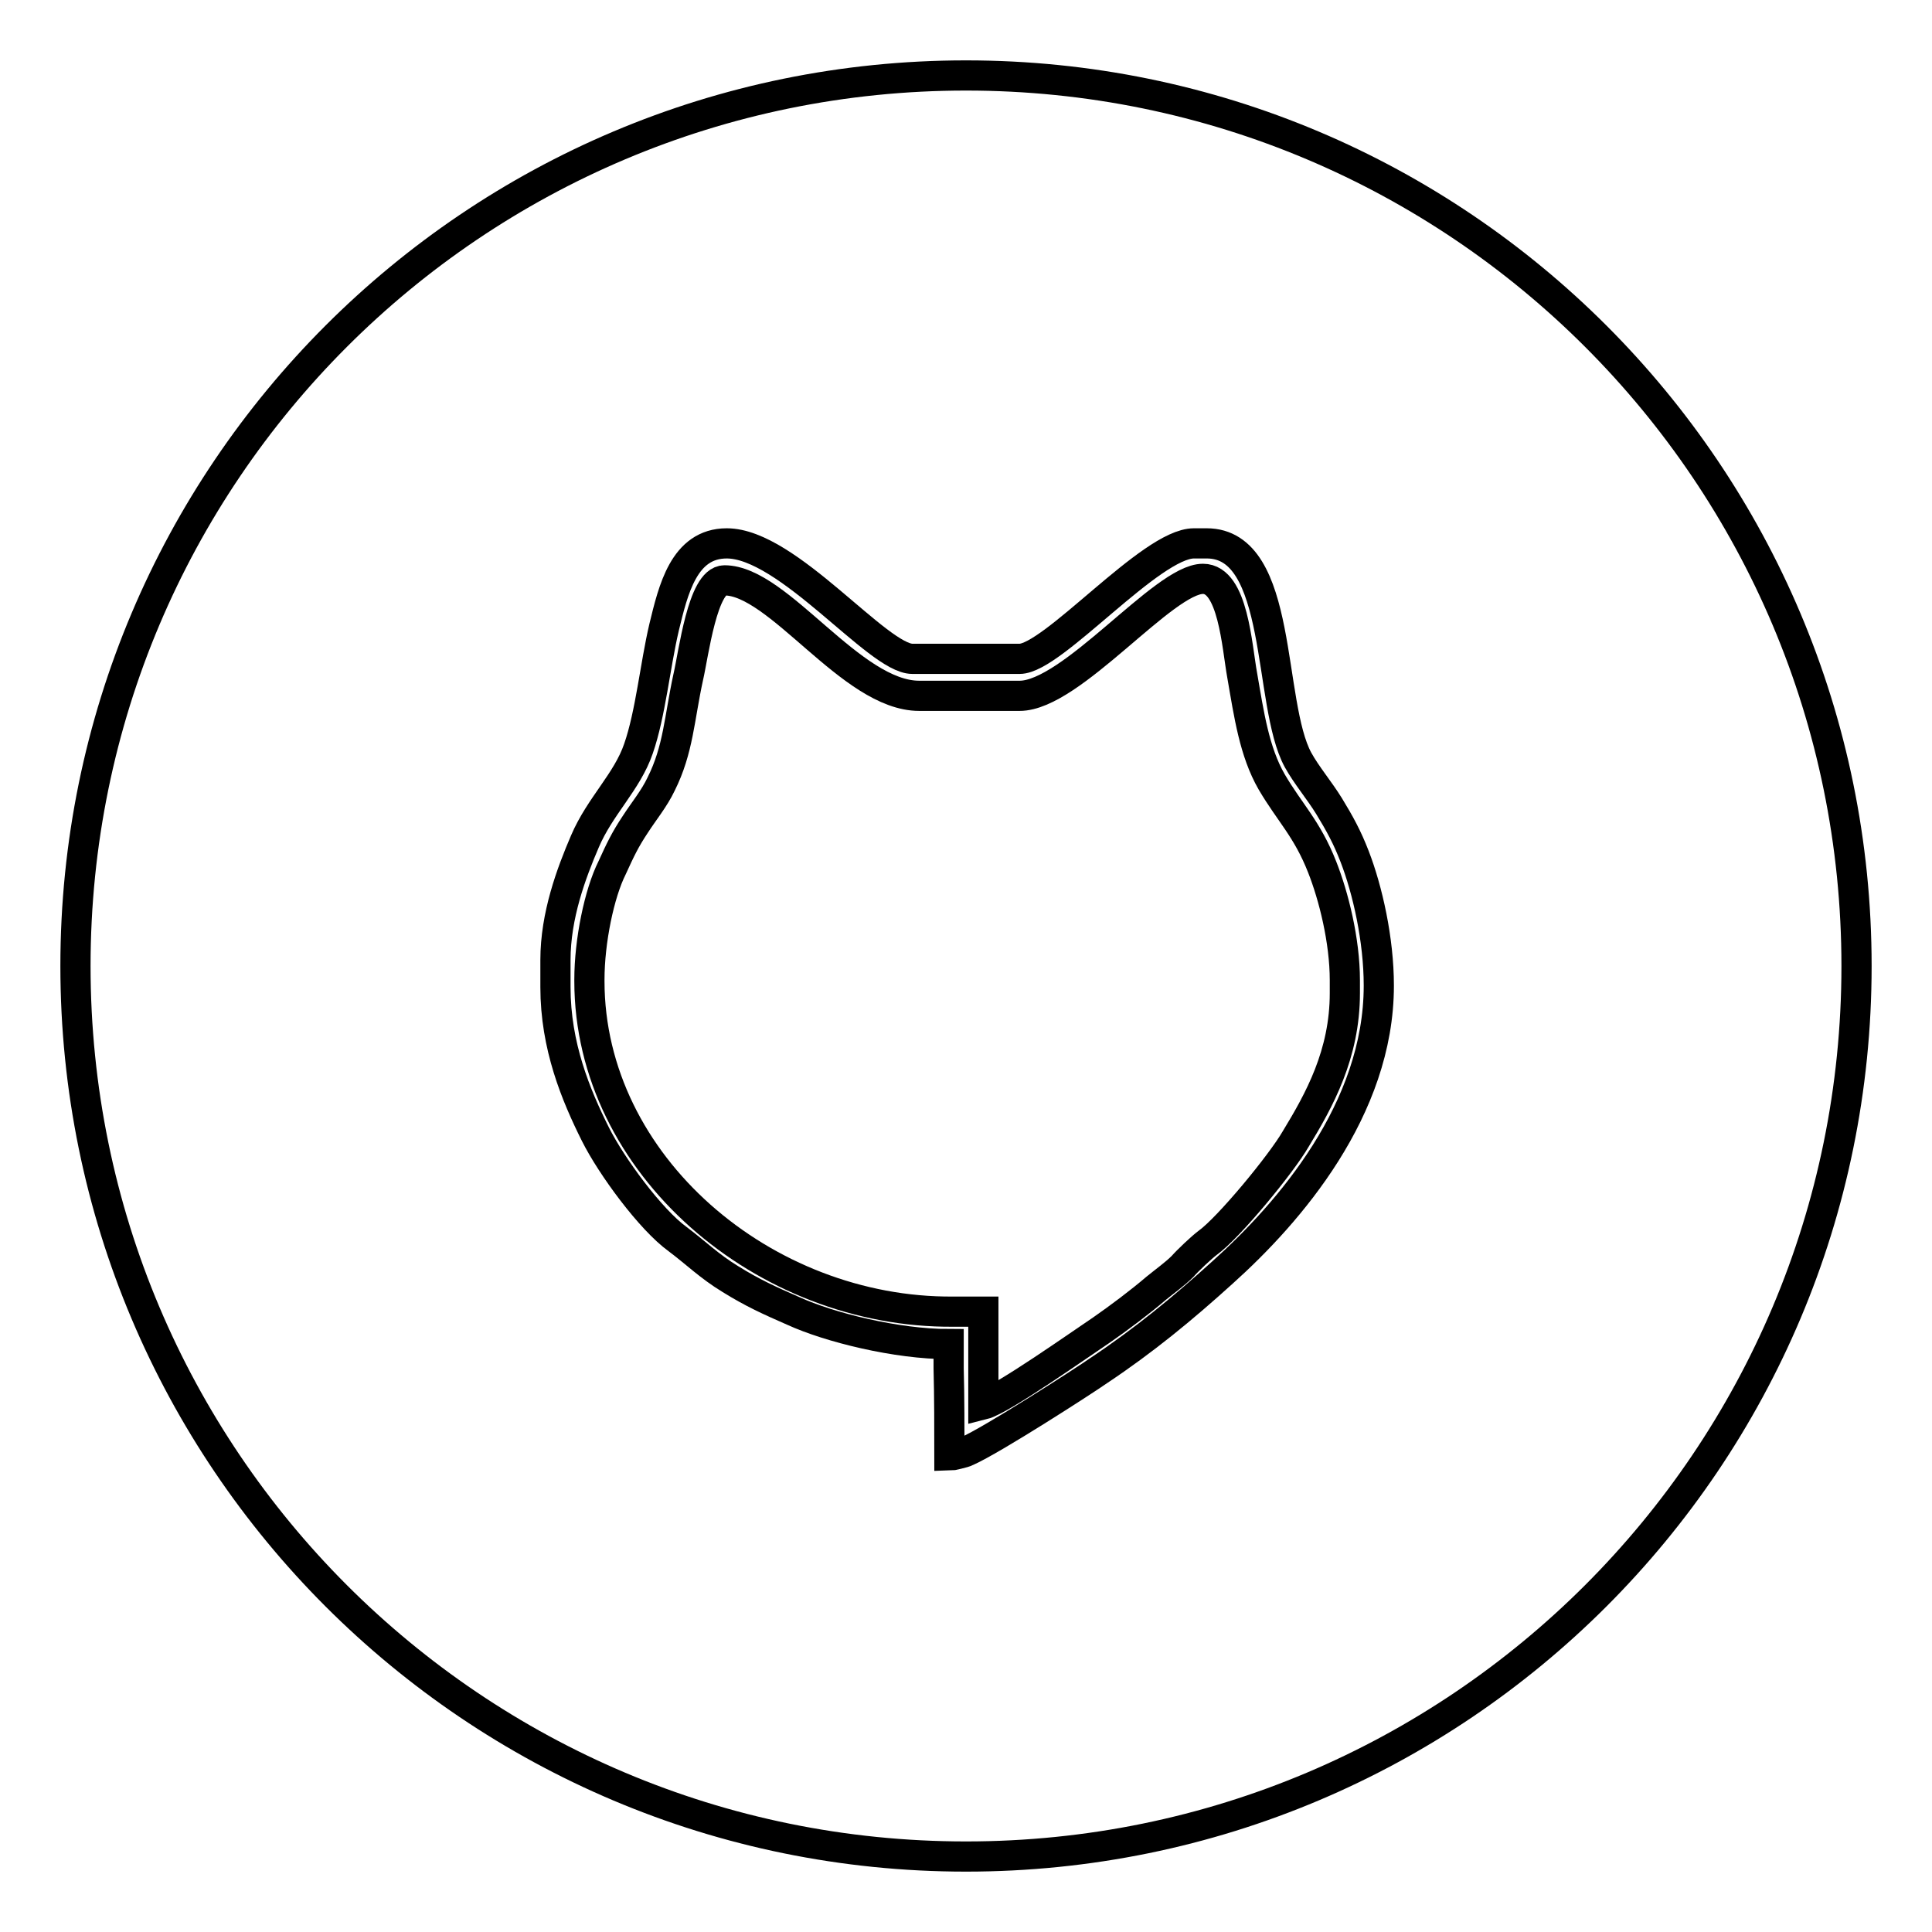 <?xml version="1.0" encoding="utf-8"?>
<!-- Svg Vector Icons : http://www.onlinewebfonts.com/icon -->
<!DOCTYPE svg PUBLIC "-//W3C//DTD SVG 1.1//EN" "http://www.w3.org/Graphics/SVG/1.1/DTD/svg11.dtd">
<svg version="1.1" xmlns="http://www.w3.org/2000/svg" xmlns:xlink="http://www.w3.org/1999/xlink" x="0px" y="0px" viewBox="0 0 256 256" enable-background="new 0 0 256 256" xml:space="preserve">
<g><g><path stroke-width="4" fill-opacity="0" stroke="#000000"  d="M10,128c0,65.2,52.8,118,118,118c65.2,0,118-52.8,118-118c0-65.2-52.8-118-118-118C62.8,10,10,62.8,10,128z"/><path stroke-width="4" fill-opacity="0" stroke="#000000"  d="M125.8,192.9c0.1,0,2-0.4,2.3-0.6c3.4-1.5,15.5-9.3,17.5-10.7c6-4,11.1-8.2,16.4-13c8.8-7.9,20.7-21.6,20.7-38c0-6.1-1.5-12.7-3.2-17.1c-1-2.6-2-4.4-3.4-6.7c-1.3-2.1-3-4.1-4.1-6.1c-4.1-7.5-1.9-28.7-12.1-28.7h-1.7c-5.7,0-18.7,15.3-23.1,15.3h-14.2c-4.6,0-16.5-15.3-24.6-15.3c-5.7,0-7.1,6.2-8.3,11.1c-1.2,5.1-1.8,11.5-3.4,16.1c-1.5,4.4-5.1,7.6-7.1,12.3c-1.8,4.2-3.9,9.8-3.9,15.7v3.6c0,7.8,2.7,14.3,5.3,19.5c2.1,4.2,7.3,11.3,10.9,13.9c2.4,1.8,4.2,3.6,7,5.3c2.9,1.8,5.1,2.8,8.3,4.2c4.8,2.2,13.7,4.4,20.6,4.4v3.2C125.8,184.9,125.8,189.7,125.8,192.9z"/><path stroke-width="4" fill-opacity="0" stroke="#000000"  d="M78.1,130v-0.2c0-5.1,1.3-11.4,3-14.8c1.1-2.4,1.7-3.7,3.1-5.8c1.1-1.7,2.5-3.4,3.4-5.3c2.3-4.6,2.4-8.7,3.6-14.2c0.7-3,1.9-12.8,4.8-12.8c7.2,0,16.8,15.3,25.8,15.3h13.3c6.9,0,19.1-15.5,24.3-15.5c4,0,4.5,9,5.2,12.8c0.9,5.2,1.6,10.1,3.9,14.1c2.4,4.1,4.7,6.2,6.7,11.3c1.5,3.8,3,9.7,3,15v1.7c0,8.1-3.4,14.2-6.5,19.3c-1.9,3.3-8.9,11.8-11.7,13.8c-0.8,0.6-2.6,2.3-3.3,3.1c-1,1-2.4,2-3.5,2.9c-2.1,1.8-4.9,3.9-7.2,5.5c-2.7,1.8-13.3,9.3-15.7,9.9v-7.9l0-4.4h-4C101.3,174,78.1,154.4,78.1,130z"/></g></g>
</svg>